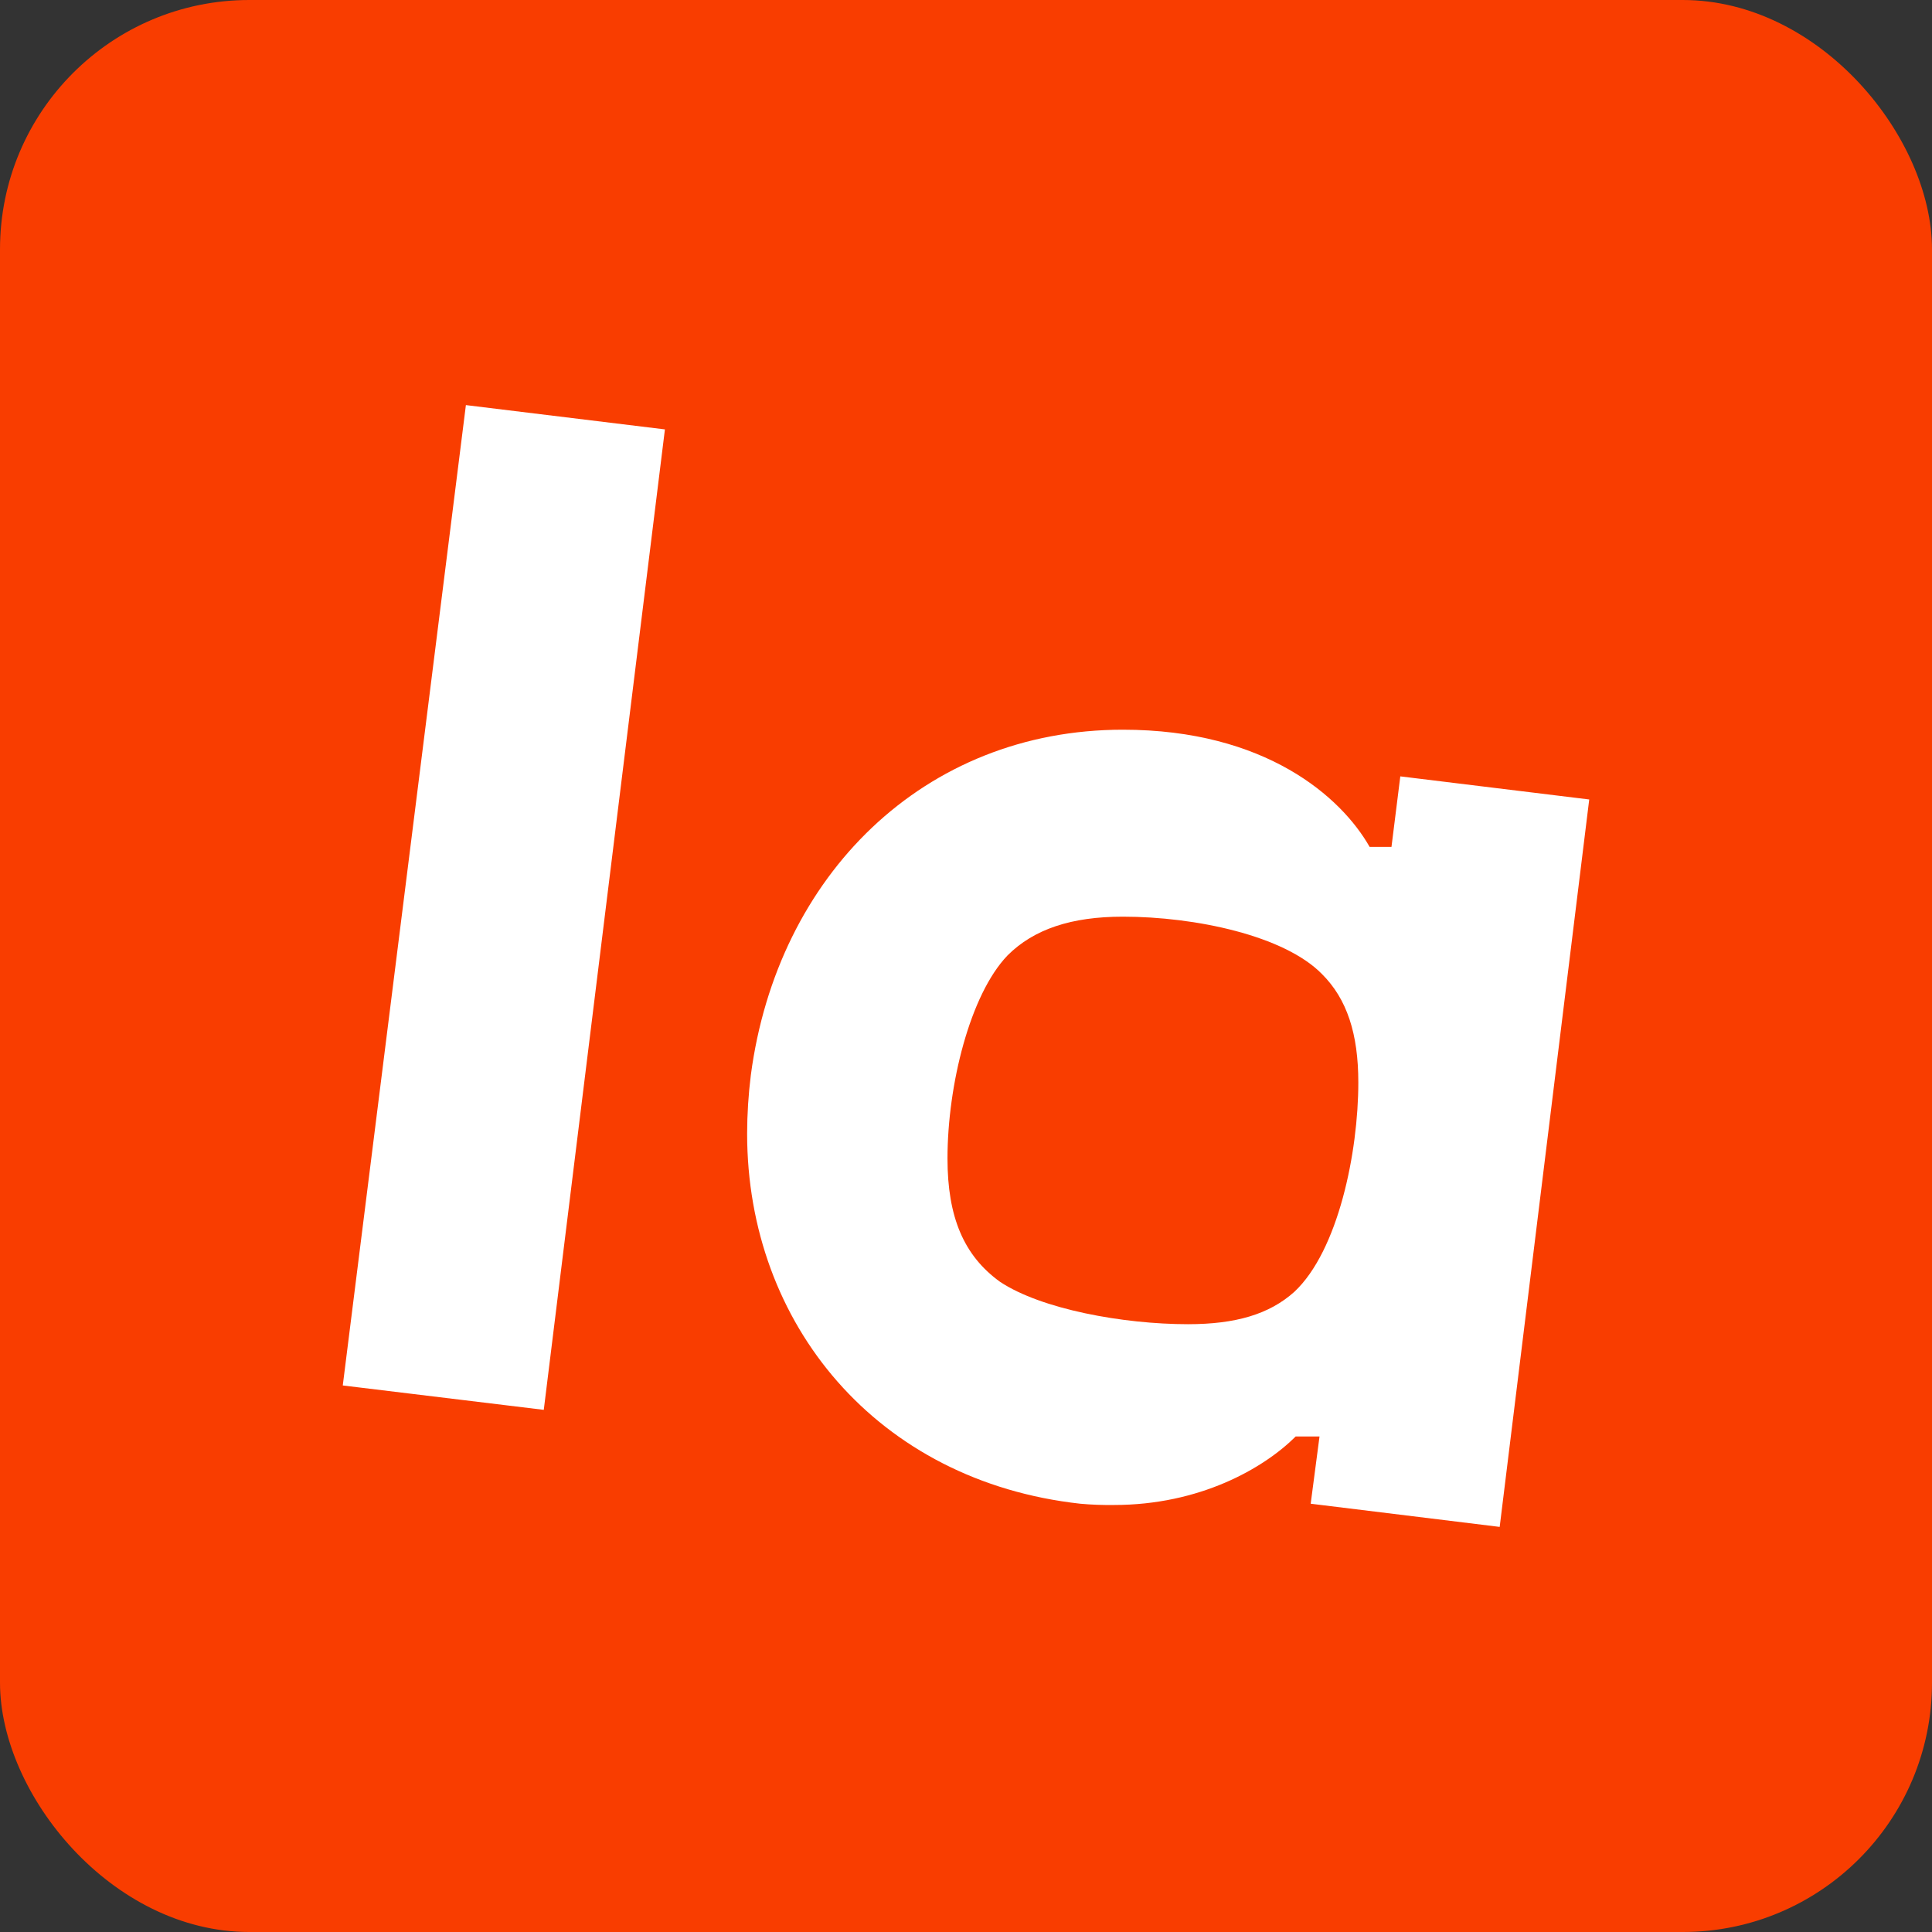 <?xml version="1.0" encoding="UTF-8"?> <svg xmlns="http://www.w3.org/2000/svg" width="124" height="124" viewBox="0 0 124 124" fill="none"><rect x="0" y="0" width="124" height="124" fill="#333333" stroke="none"/><rect width="124" height="124" rx="16" fill="#F93D00"></rect><path d="M64.186 82.271C61.859 80.593 60.812 78.113 60.812 74.356C60.812 69.635 62.263 63.817 64.672 61.315C66.359 59.633 68.768 58.834 72.066 58.834C76.729 58.834 82.436 60.052 84.844 62.514C86.454 64.115 87.18 66.352 87.18 69.472C87.18 73.955 85.892 80.273 83.075 82.911C81.469 84.354 79.301 84.99 76.248 84.99C72.075 84.99 66.831 84.025 64.186 82.271ZM84.69 92.192L84.123 96.512L96.253 98L102 51.312L89.875 49.829L89.308 54.356H87.906C86.092 51.159 81.229 46.834 72.066 46.834C59.287 46.834 49.884 56.196 48.192 68.99C48.035 70.239 47.955 71.496 47.952 72.755C47.952 84.99 56.312 95.073 69.331 96.512C70.056 96.579 70.778 96.602 71.503 96.593C76.969 96.593 81.07 94.275 83.161 92.196H84.685L84.69 92.192ZM29.902 26L22 88.922L34.901 90.487L42.676 27.56L29.902 26Z" fill="white"></path></svg> 